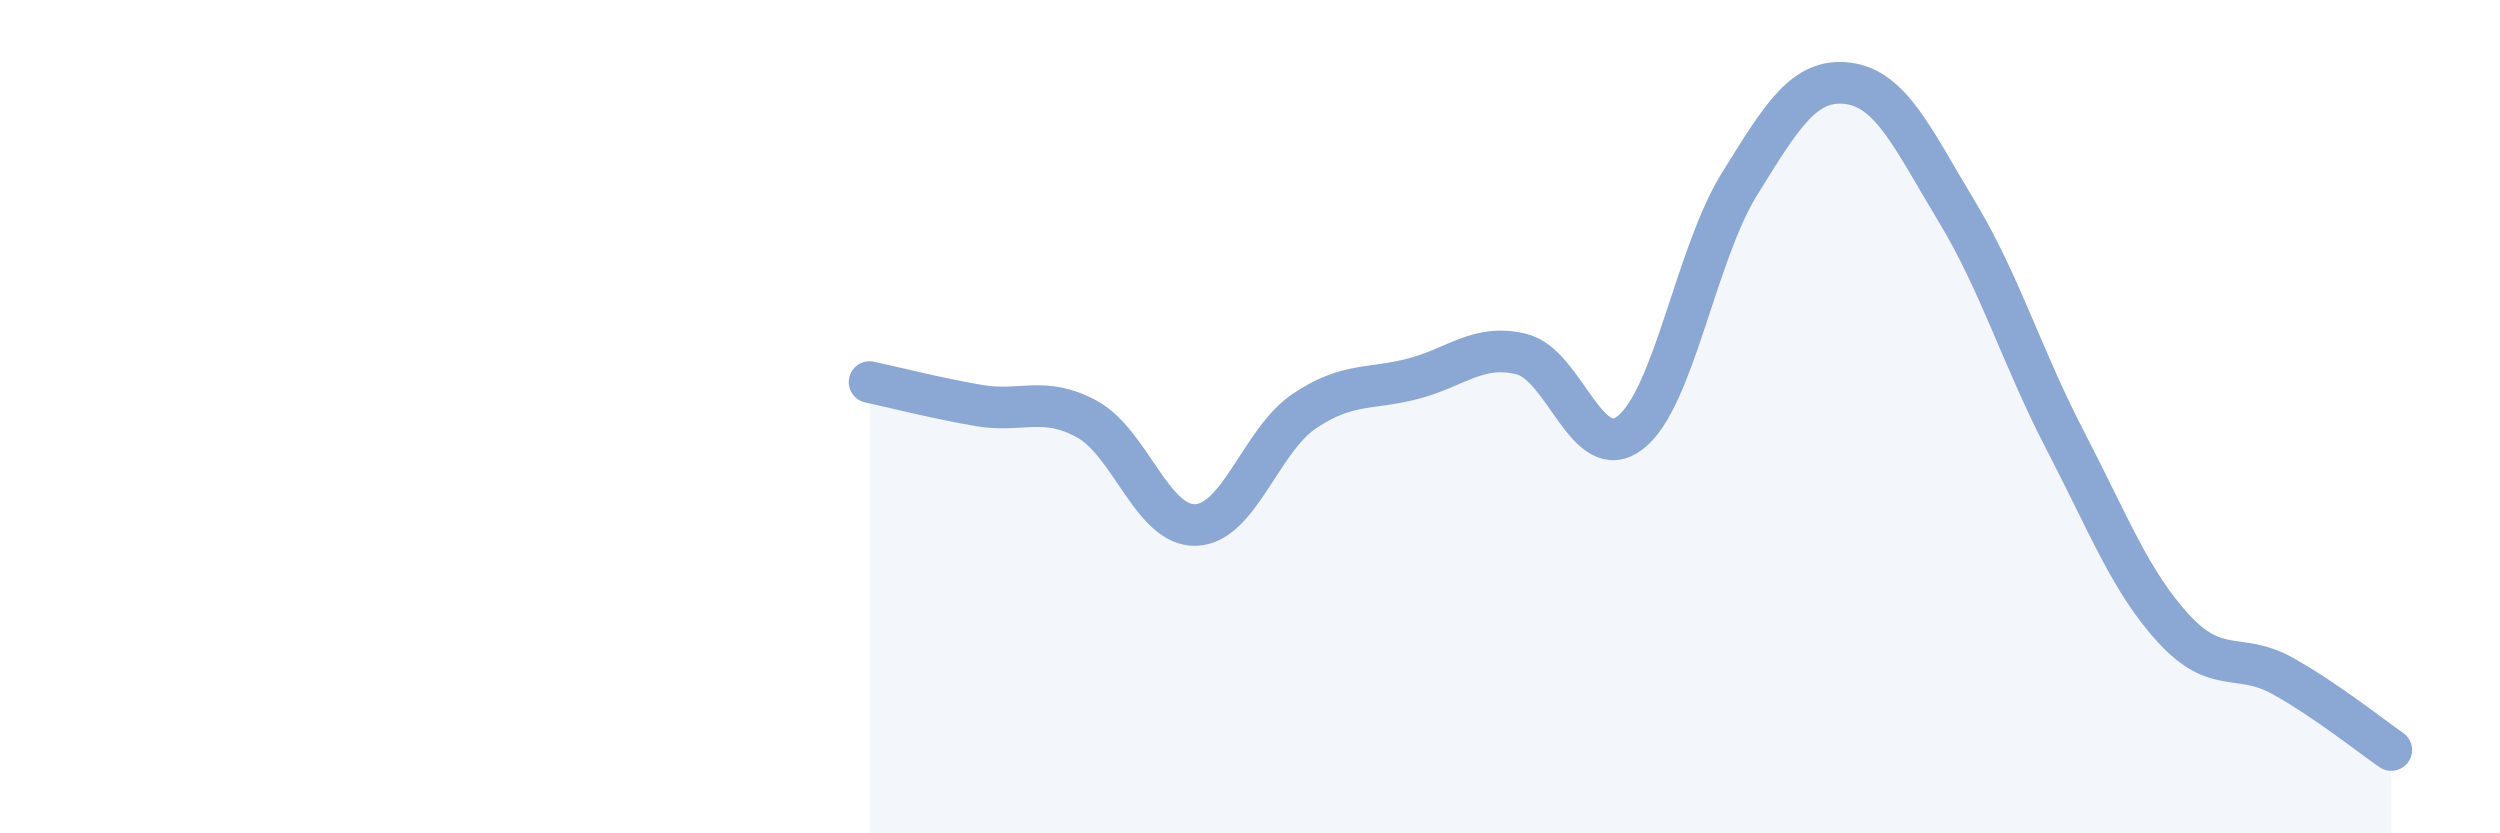 
    <svg width="60" height="20" viewBox="0 0 60 20" xmlns="http://www.w3.org/2000/svg">
      <path
        d="M 20.87,9.17 C 21.39,9.28 22.44,9.55 23.48,9.73 C 24.52,9.91 25.05,9.49 26.09,10.06 C 27.13,10.63 27.66,12.64 28.7,12.6 C 29.74,12.56 30.26,10.57 31.3,9.87 C 32.34,9.17 32.87,9.36 33.91,9.09 C 34.95,8.82 35.48,8.24 36.52,8.5 C 37.56,8.76 38.09,11.19 39.13,10.38 C 40.17,9.57 40.7,6.11 41.74,4.43 C 42.78,2.75 43.31,1.87 44.35,2 C 45.39,2.13 45.92,3.35 46.96,5.07 C 48,6.79 48.53,8.58 49.57,10.58 C 50.61,12.58 51.13,13.96 52.17,15.09 C 53.21,16.22 53.74,15.64 54.78,16.22 C 55.82,16.8 56.87,17.64 57.39,18L57.39 20L20.87 20Z"
        fill="#8ba7d3"
        opacity="0.1"
        stroke-linecap="round"
        stroke-linejoin="round"
      />
      <path
        d="M 20.87,9.17 C 21.39,9.28 22.44,9.55 23.48,9.73 C 24.52,9.91 25.05,9.49 26.09,10.06 C 27.13,10.63 27.66,12.64 28.7,12.6 C 29.74,12.56 30.26,10.57 31.3,9.87 C 32.34,9.17 32.87,9.36 33.91,9.09 C 34.95,8.82 35.48,8.24 36.52,8.5 C 37.56,8.76 38.09,11.19 39.13,10.38 C 40.17,9.57 40.7,6.11 41.74,4.43 C 42.78,2.75 43.31,1.87 44.35,2 C 45.39,2.13 45.92,3.35 46.96,5.07 C 48,6.79 48.53,8.58 49.57,10.58 C 50.61,12.58 51.13,13.96 52.17,15.09 C 53.21,16.22 53.74,15.64 54.78,16.22 C 55.82,16.8 56.87,17.64 57.39,18"
        stroke="#8ba7d3"
        stroke-width="1"
        fill="none"
        stroke-linecap="round"
        stroke-linejoin="round"
      />
    </svg>
  